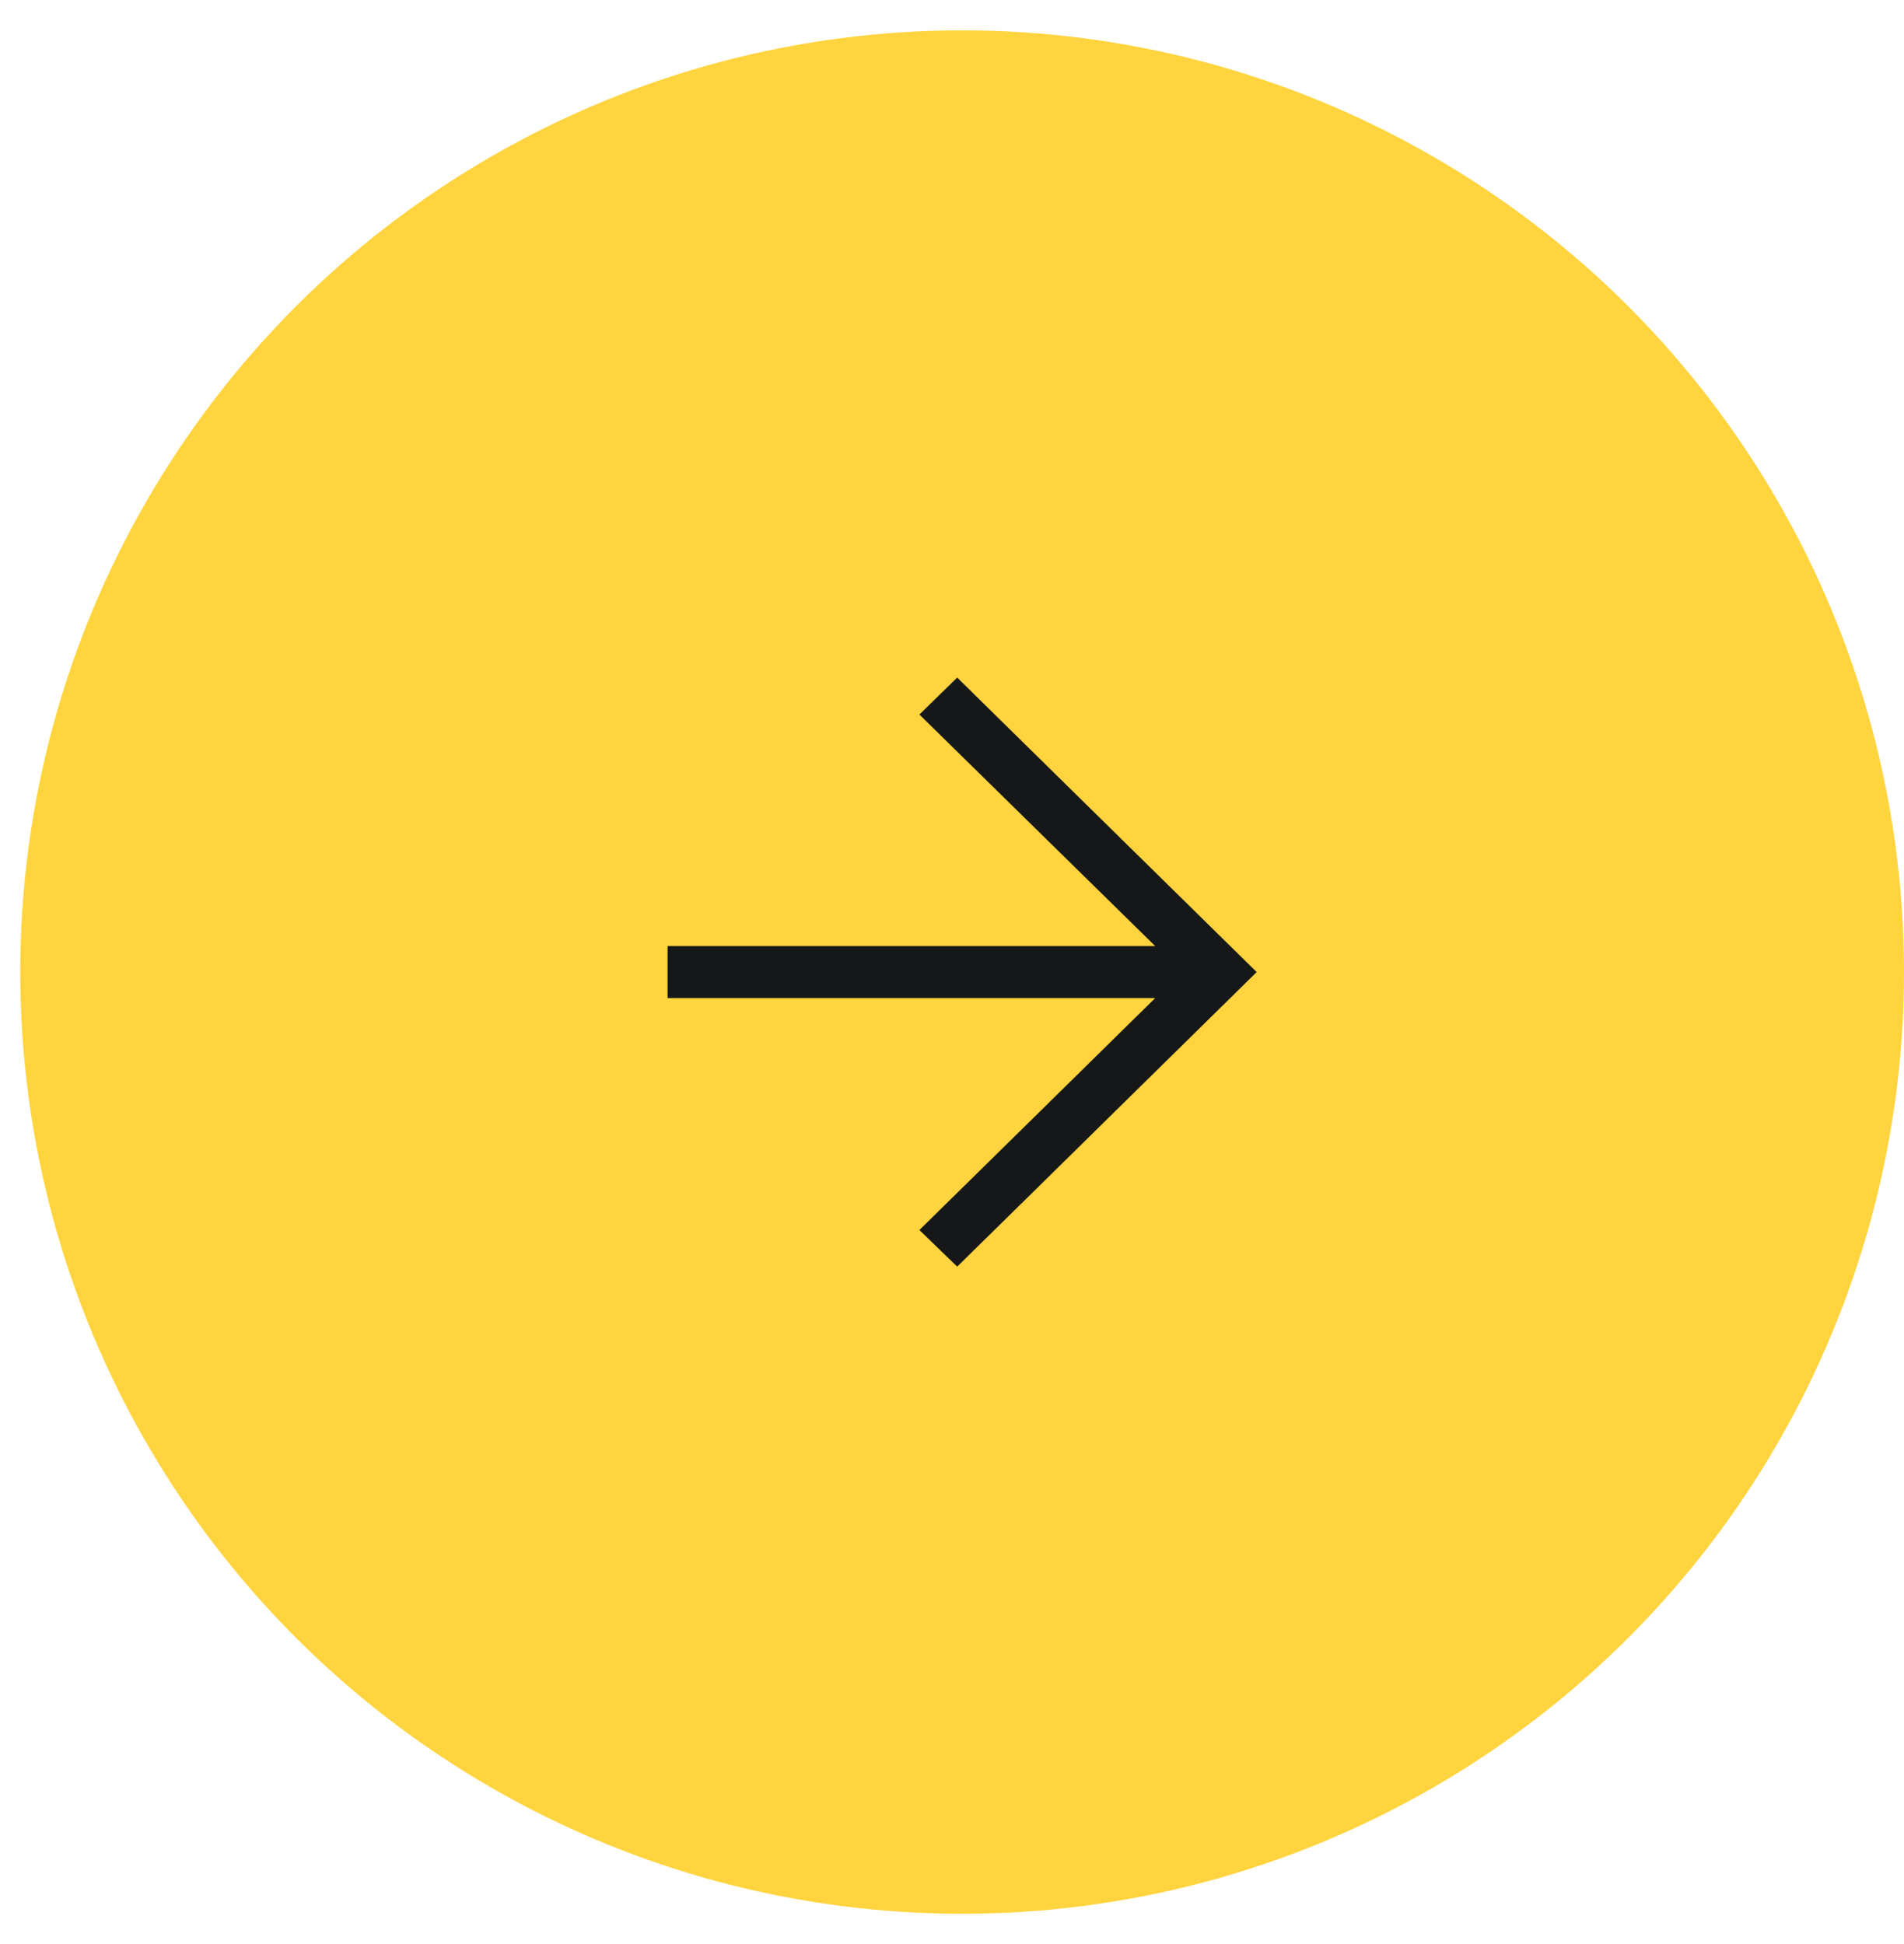 <?xml version="1.0"?>
<svg xmlns="http://www.w3.org/2000/svg" width="47" height="48" viewBox="0 0 47 48" fill="none">
<circle cx="23.75" cy="24" r="23.25" fill="#FFD43E"/>
<path d="M23.628 16.729L31.021 24C29.167 25.819 25.483 29.453 23.628 31.272L22.695 30.369C24.363 28.733 26.57 26.554 28.516 24.642H16.479V23.358H28.516L22.695 17.641L23.628 16.729Z" fill="#151719"/>
</svg>

